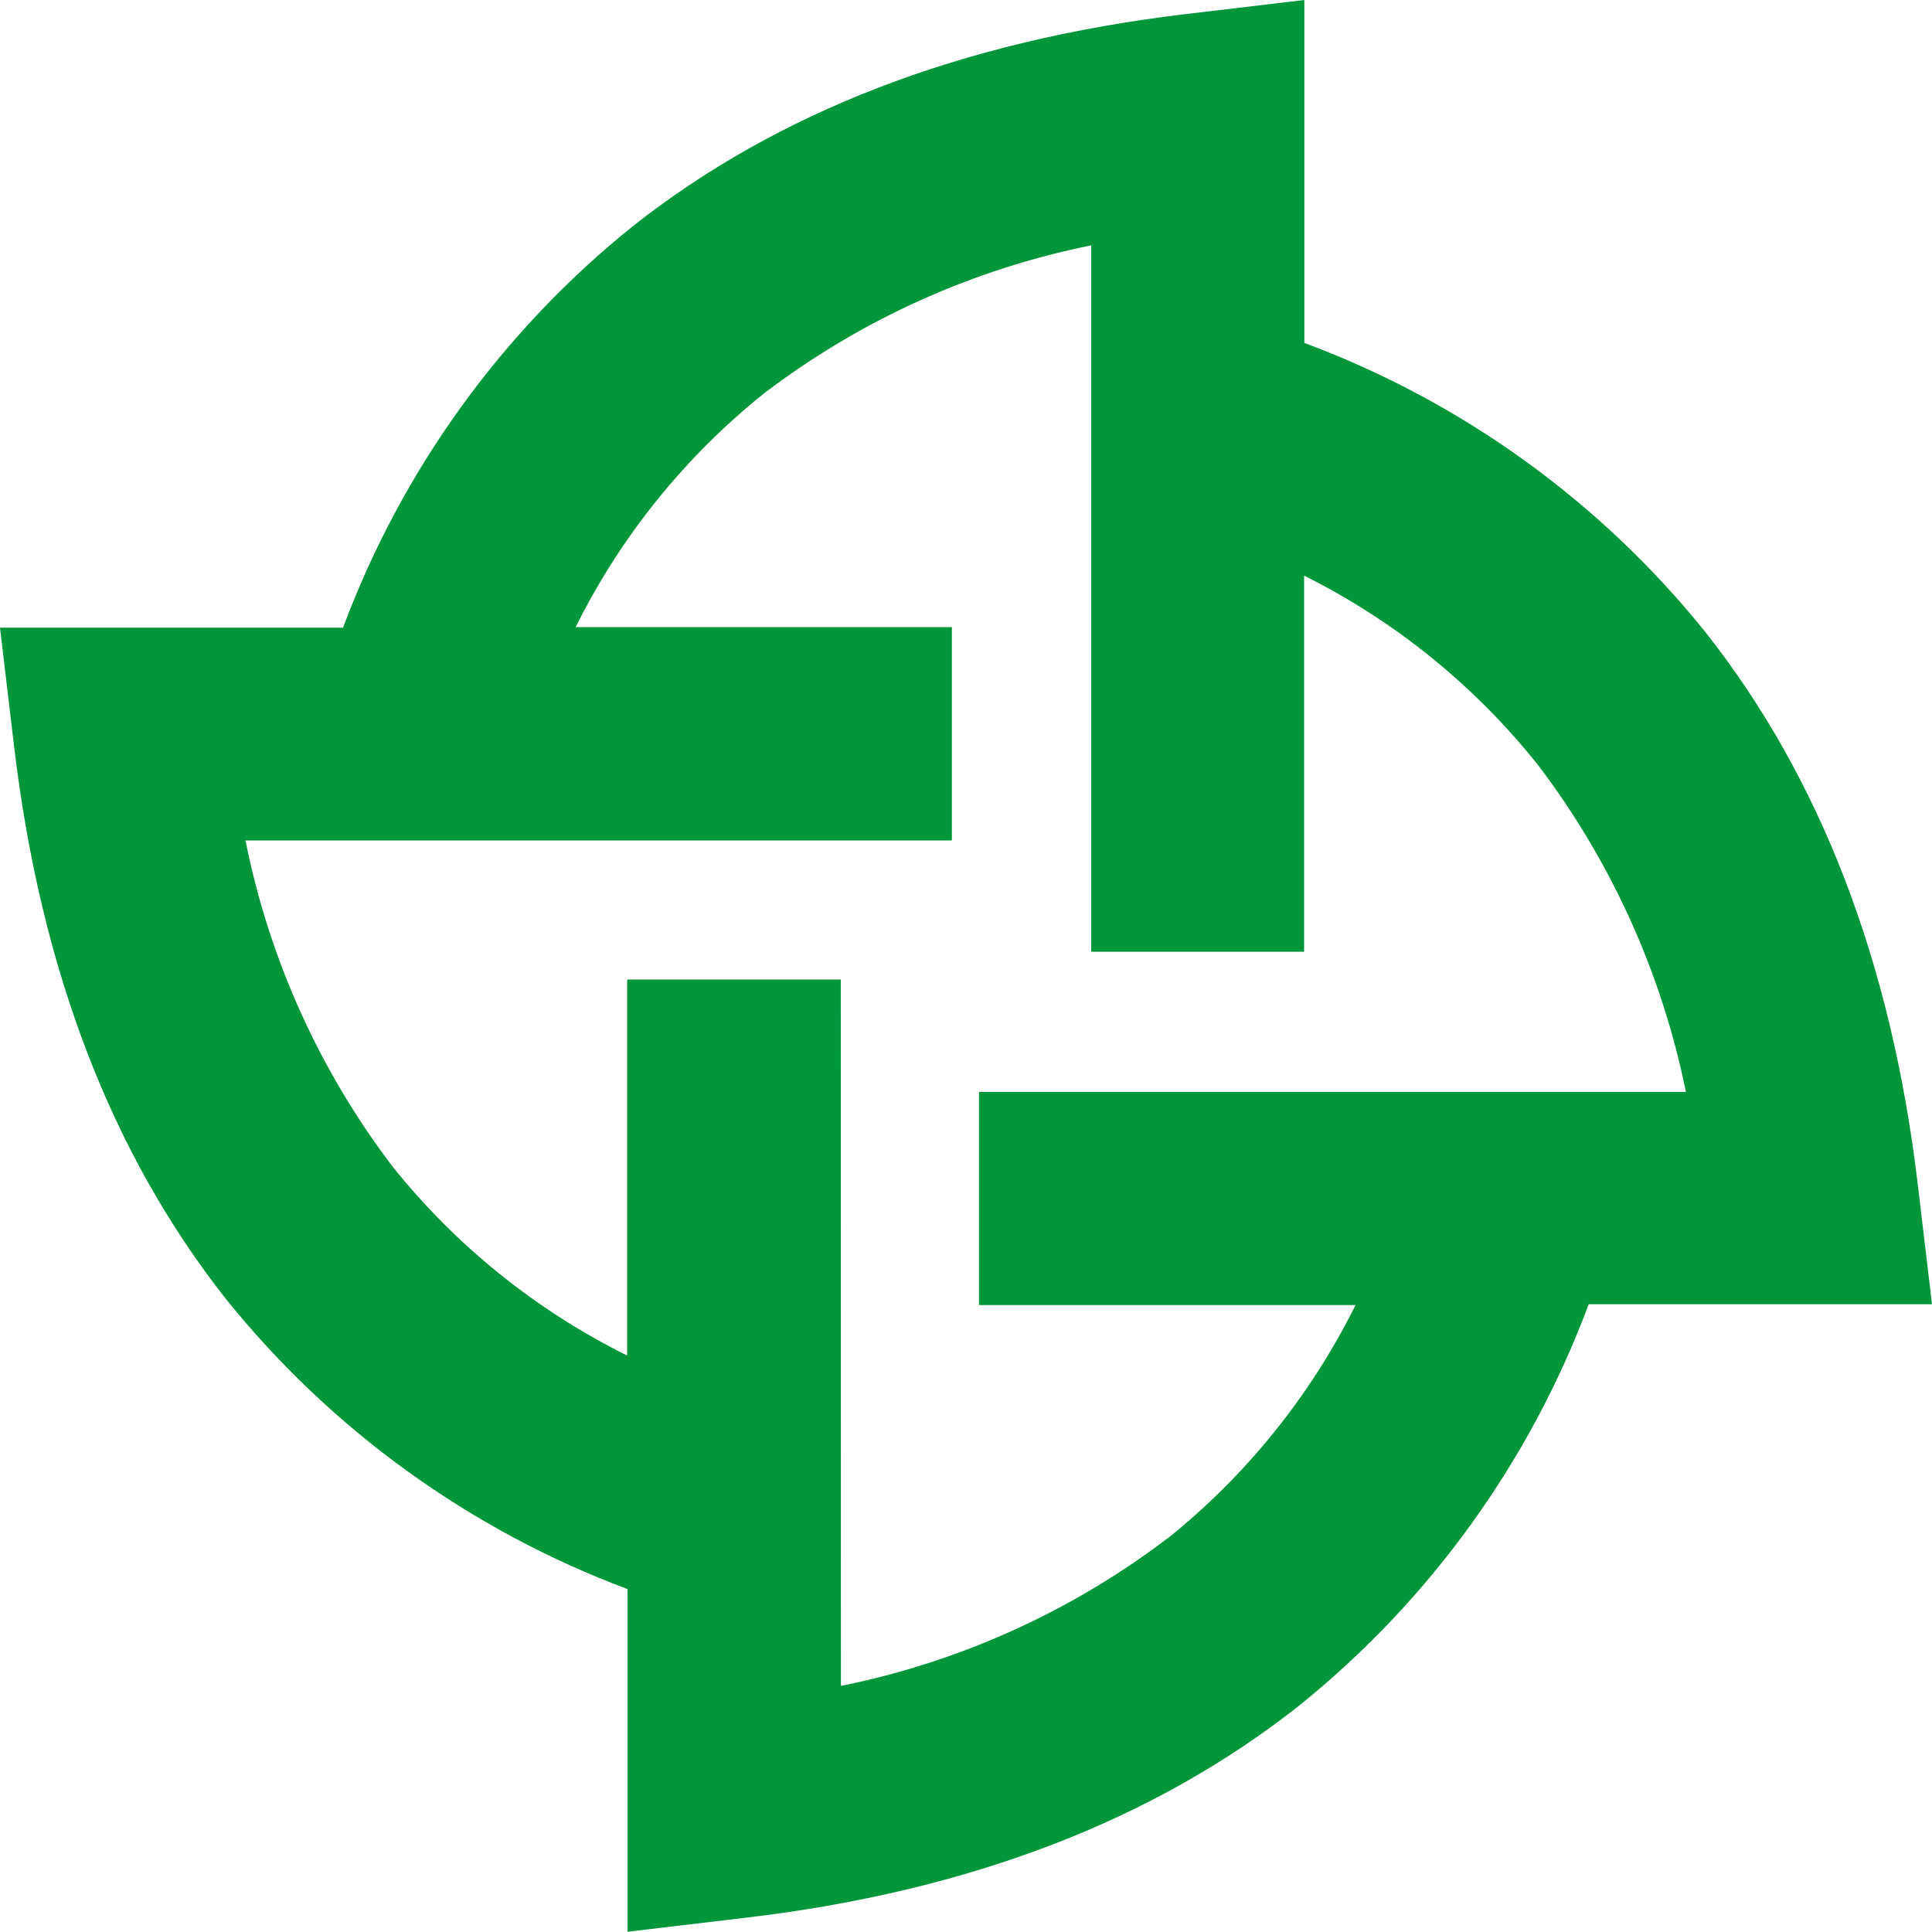<?xml version="1.0" encoding="UTF-8" standalone="no"?>
<svg
   width="16"
   height="15.999"
   viewBox="0 0 16 15.999"
   fill="none"
   version="1.1"
   id="svg13"
   sodipodi:docname="logo.svg"
   inkscape:version="1.3.2 (091e20e, 2023-11-25, custom)"
   xmlns:inkscape="http://www.inkscape.org/namespaces/inkscape"
   xmlns:sodipodi="http://sodipodi.sourceforge.net/DTD/sodipodi-0.dtd"
   xmlns="http://www.w3.org/2000/svg"
   xmlns:svg="http://www.w3.org/2000/svg">
  <sodipodi:namedview
     id="namedview13"
     pagecolor="#ffffff"
     bordercolor="#000000"
     borderopacity="0.25"
     inkscape:showpageshadow="2"
     inkscape:pageopacity="0.0"
     inkscape:pagecheckerboard="0"
     inkscape:deskcolor="#d1d1d1"
     inkscape:zoom="4.1497006"
     inkscape:cx="55.546176"
     inkscape:cy="23.37518"
     inkscape:window-width="1280"
     inkscape:window-height="972"
     inkscape:window-x="-8"
     inkscape:window-y="-8"
     inkscape:window-maximized="1"
     inkscape:current-layer="g13" />
  <g
     clip-path="url(#clip0_667_7480)"
     id="g13"
     transform="translate(0,-0.833)">
    <path
       fill-rule="evenodd"
       clip-rule="evenodd"
       d="M 15.883,10.649 16,11.634 h -2.843 c -0.487,1.305 -1.317,2.455 -2.403,3.328 -1.188,0.936 -2.703,1.531 -4.572,1.752 L 5.197,16.831 V 13.993 C 3.892,13.505 2.742,12.674 1.869,11.588 0.933,10.4 0.339,8.885 0.117,7.016 L 0,6.031 H 2.841 C 3.328,4.725 4.158,3.575 5.245,2.703 6.432,1.767 7.947,1.173 9.816,0.95 L 10.802,0.833 v 2.84 c 1.306,0.486 2.456,1.316 3.328,2.403 0.936,1.189 1.532,2.703 1.753,4.573 z m -8.919,4.146 c 0.983,-0.198 1.907,-0.616 2.706,-1.223 l -0.007,0.007 C 10.318,13.055 10.852,12.394 11.226,11.641 H 8.108 V 9.876 h 5.854 C 13.763,8.894 13.345,7.969 12.739,7.171 12.215,6.512 11.553,5.976 10.8,5.6 V 8.715 H 9.037 V 2.865 C 8.054,3.063 7.129,3.481 6.331,4.088 5.675,4.612 5.141,5.274 4.767,6.027 h 3.116 V 7.793 H 2.033 c 0.196,0.983 0.614,1.908 1.221,2.705 0.526,0.655 1.188,1.188 1.94,1.561 V 8.945 h 1.769 z"
       fill="#009639"
       id="path13"
       style="stroke-width:0.341" />
  </g>
  <defs
     id="defs13">
    <clipPath
       id="clip0_667_7480">
      <rect
         width="166.938"
         height="48"
         fill="#ffffff"
         id="rect13"
         x="0"
         y="0" />
    </clipPath>
  </defs>
</svg>
